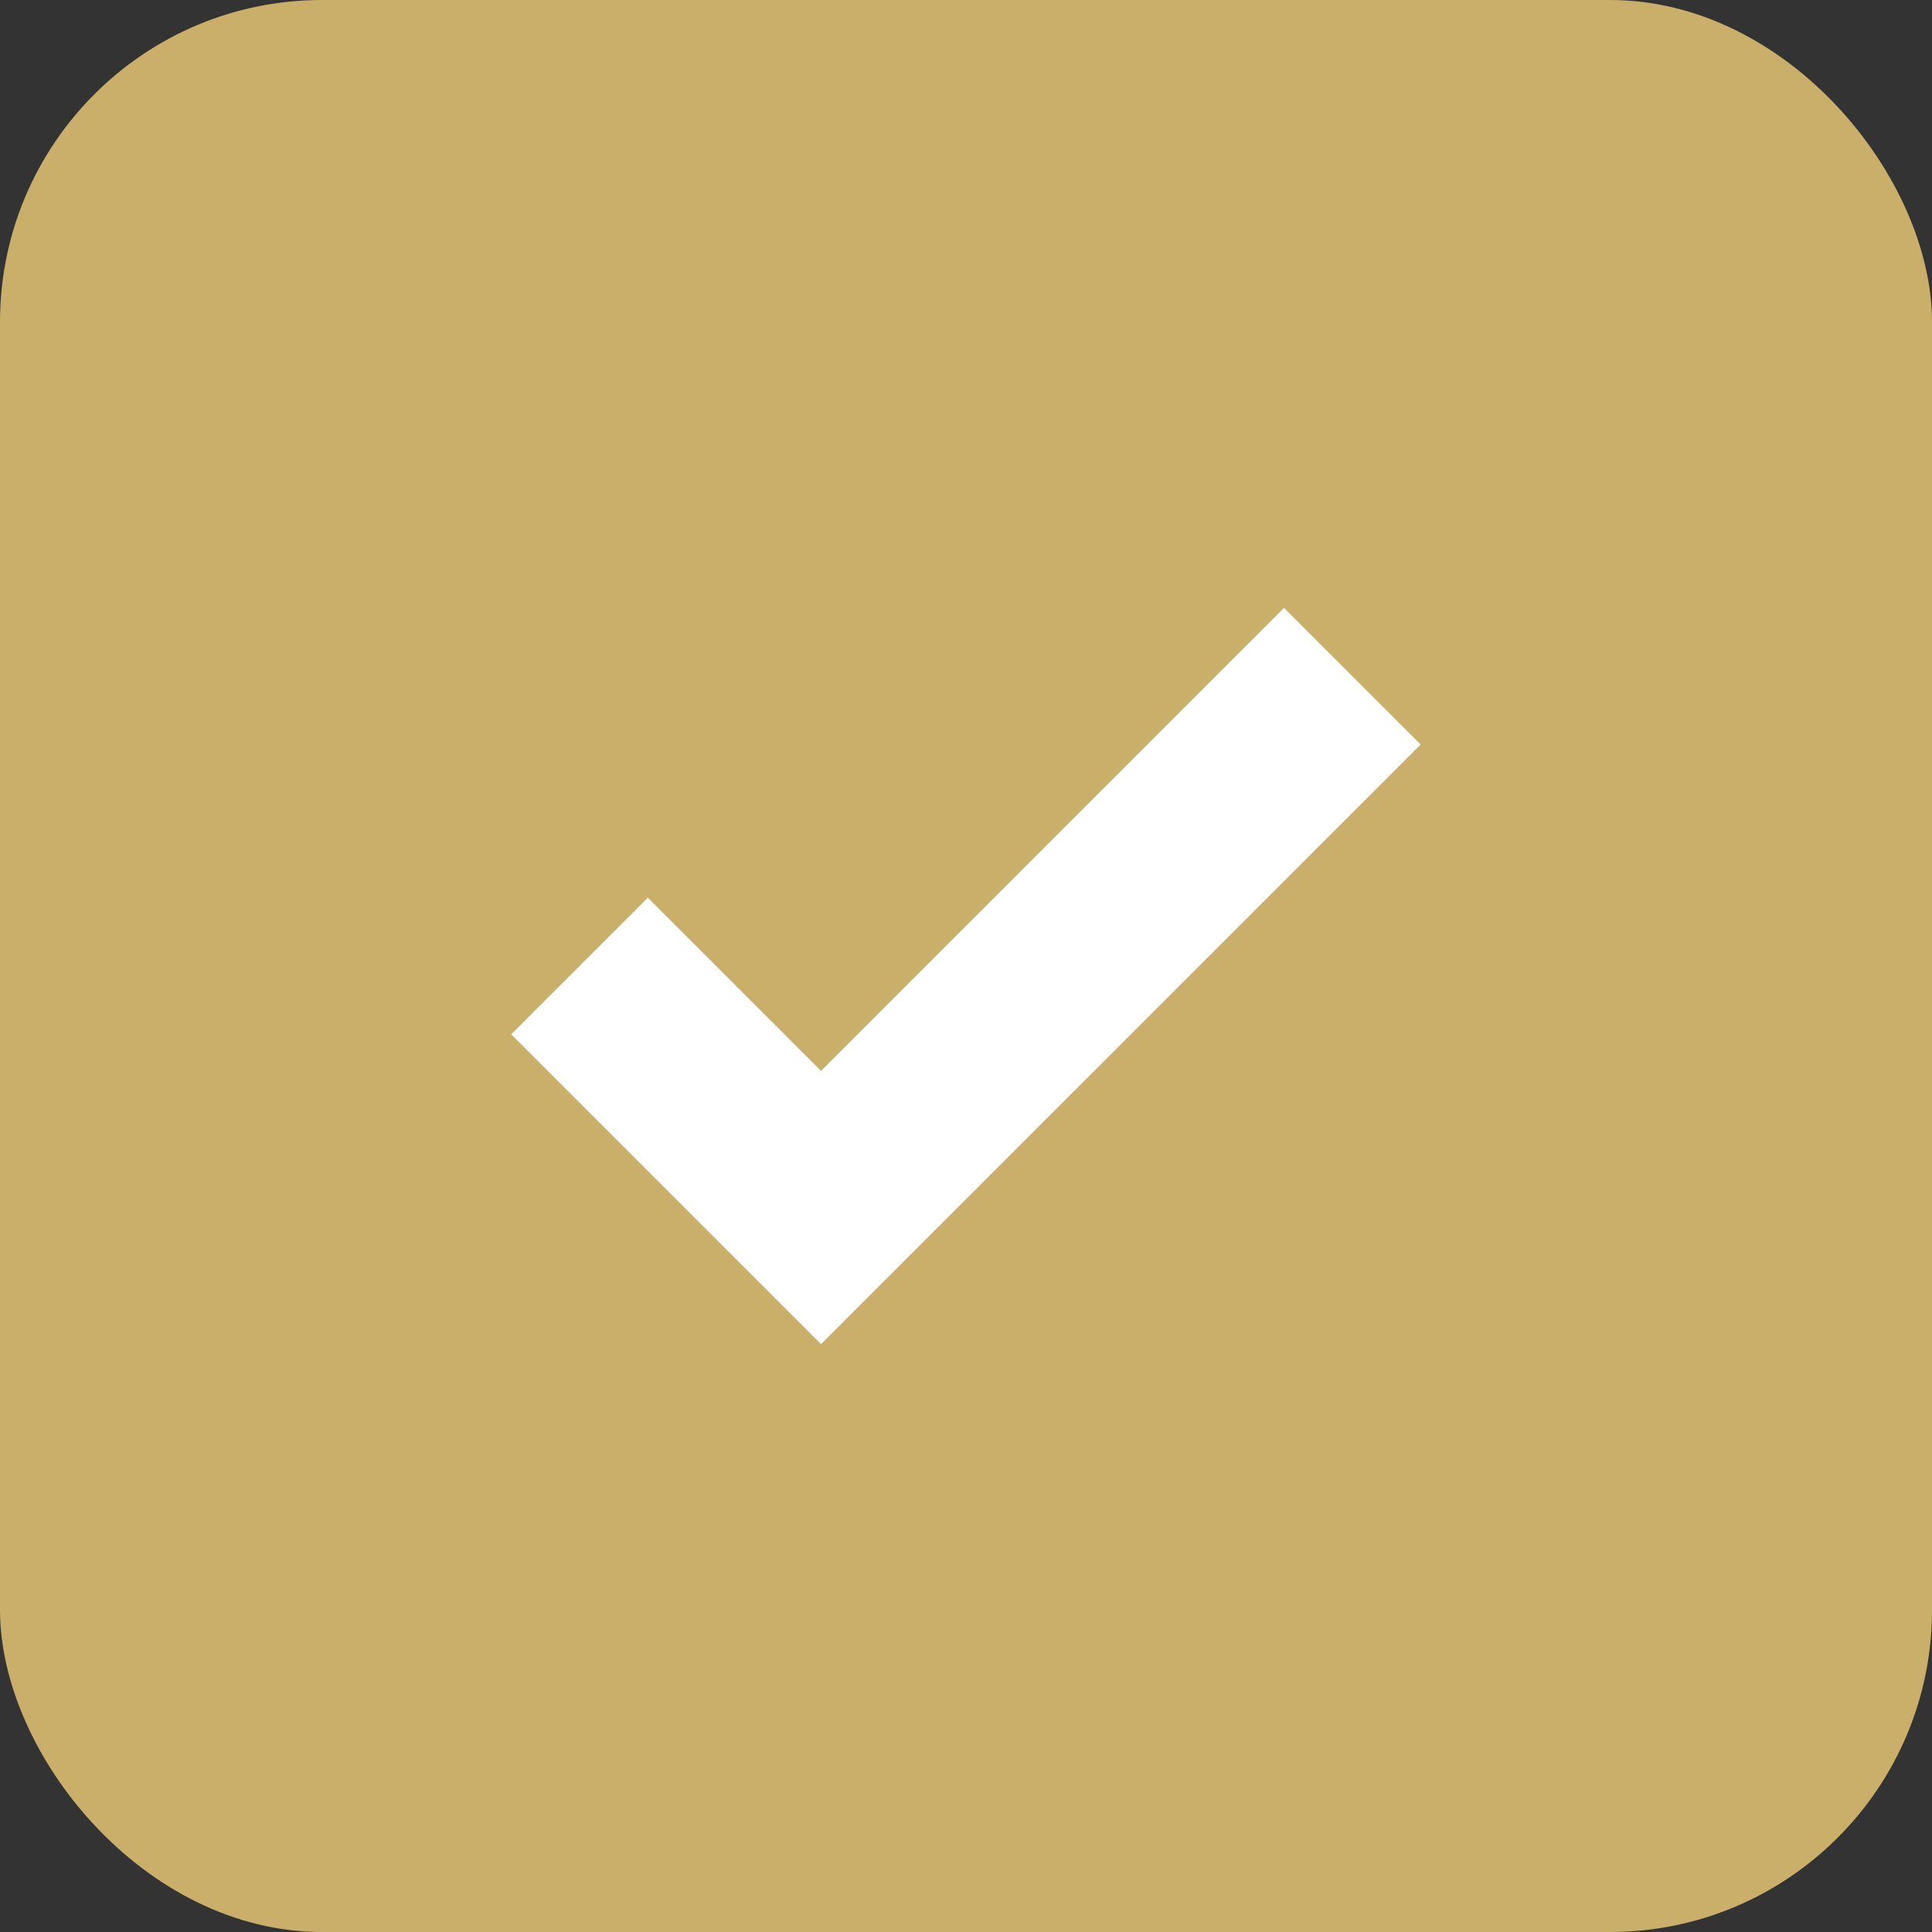 <?xml version="1.0" encoding="UTF-8"?> <svg xmlns="http://www.w3.org/2000/svg" width="24" height="24" viewBox="0 0 24 24" fill="none"><rect x="0" y="0" width="24" height="24" fill="#333333" stroke="none"/><rect width="24" height="24" rx="4" fill="#CAAF6A"></rect><path d="M7.199 12L10.199 15L16.799 8.4" stroke="white" stroke-width="2.4"></path></svg> 